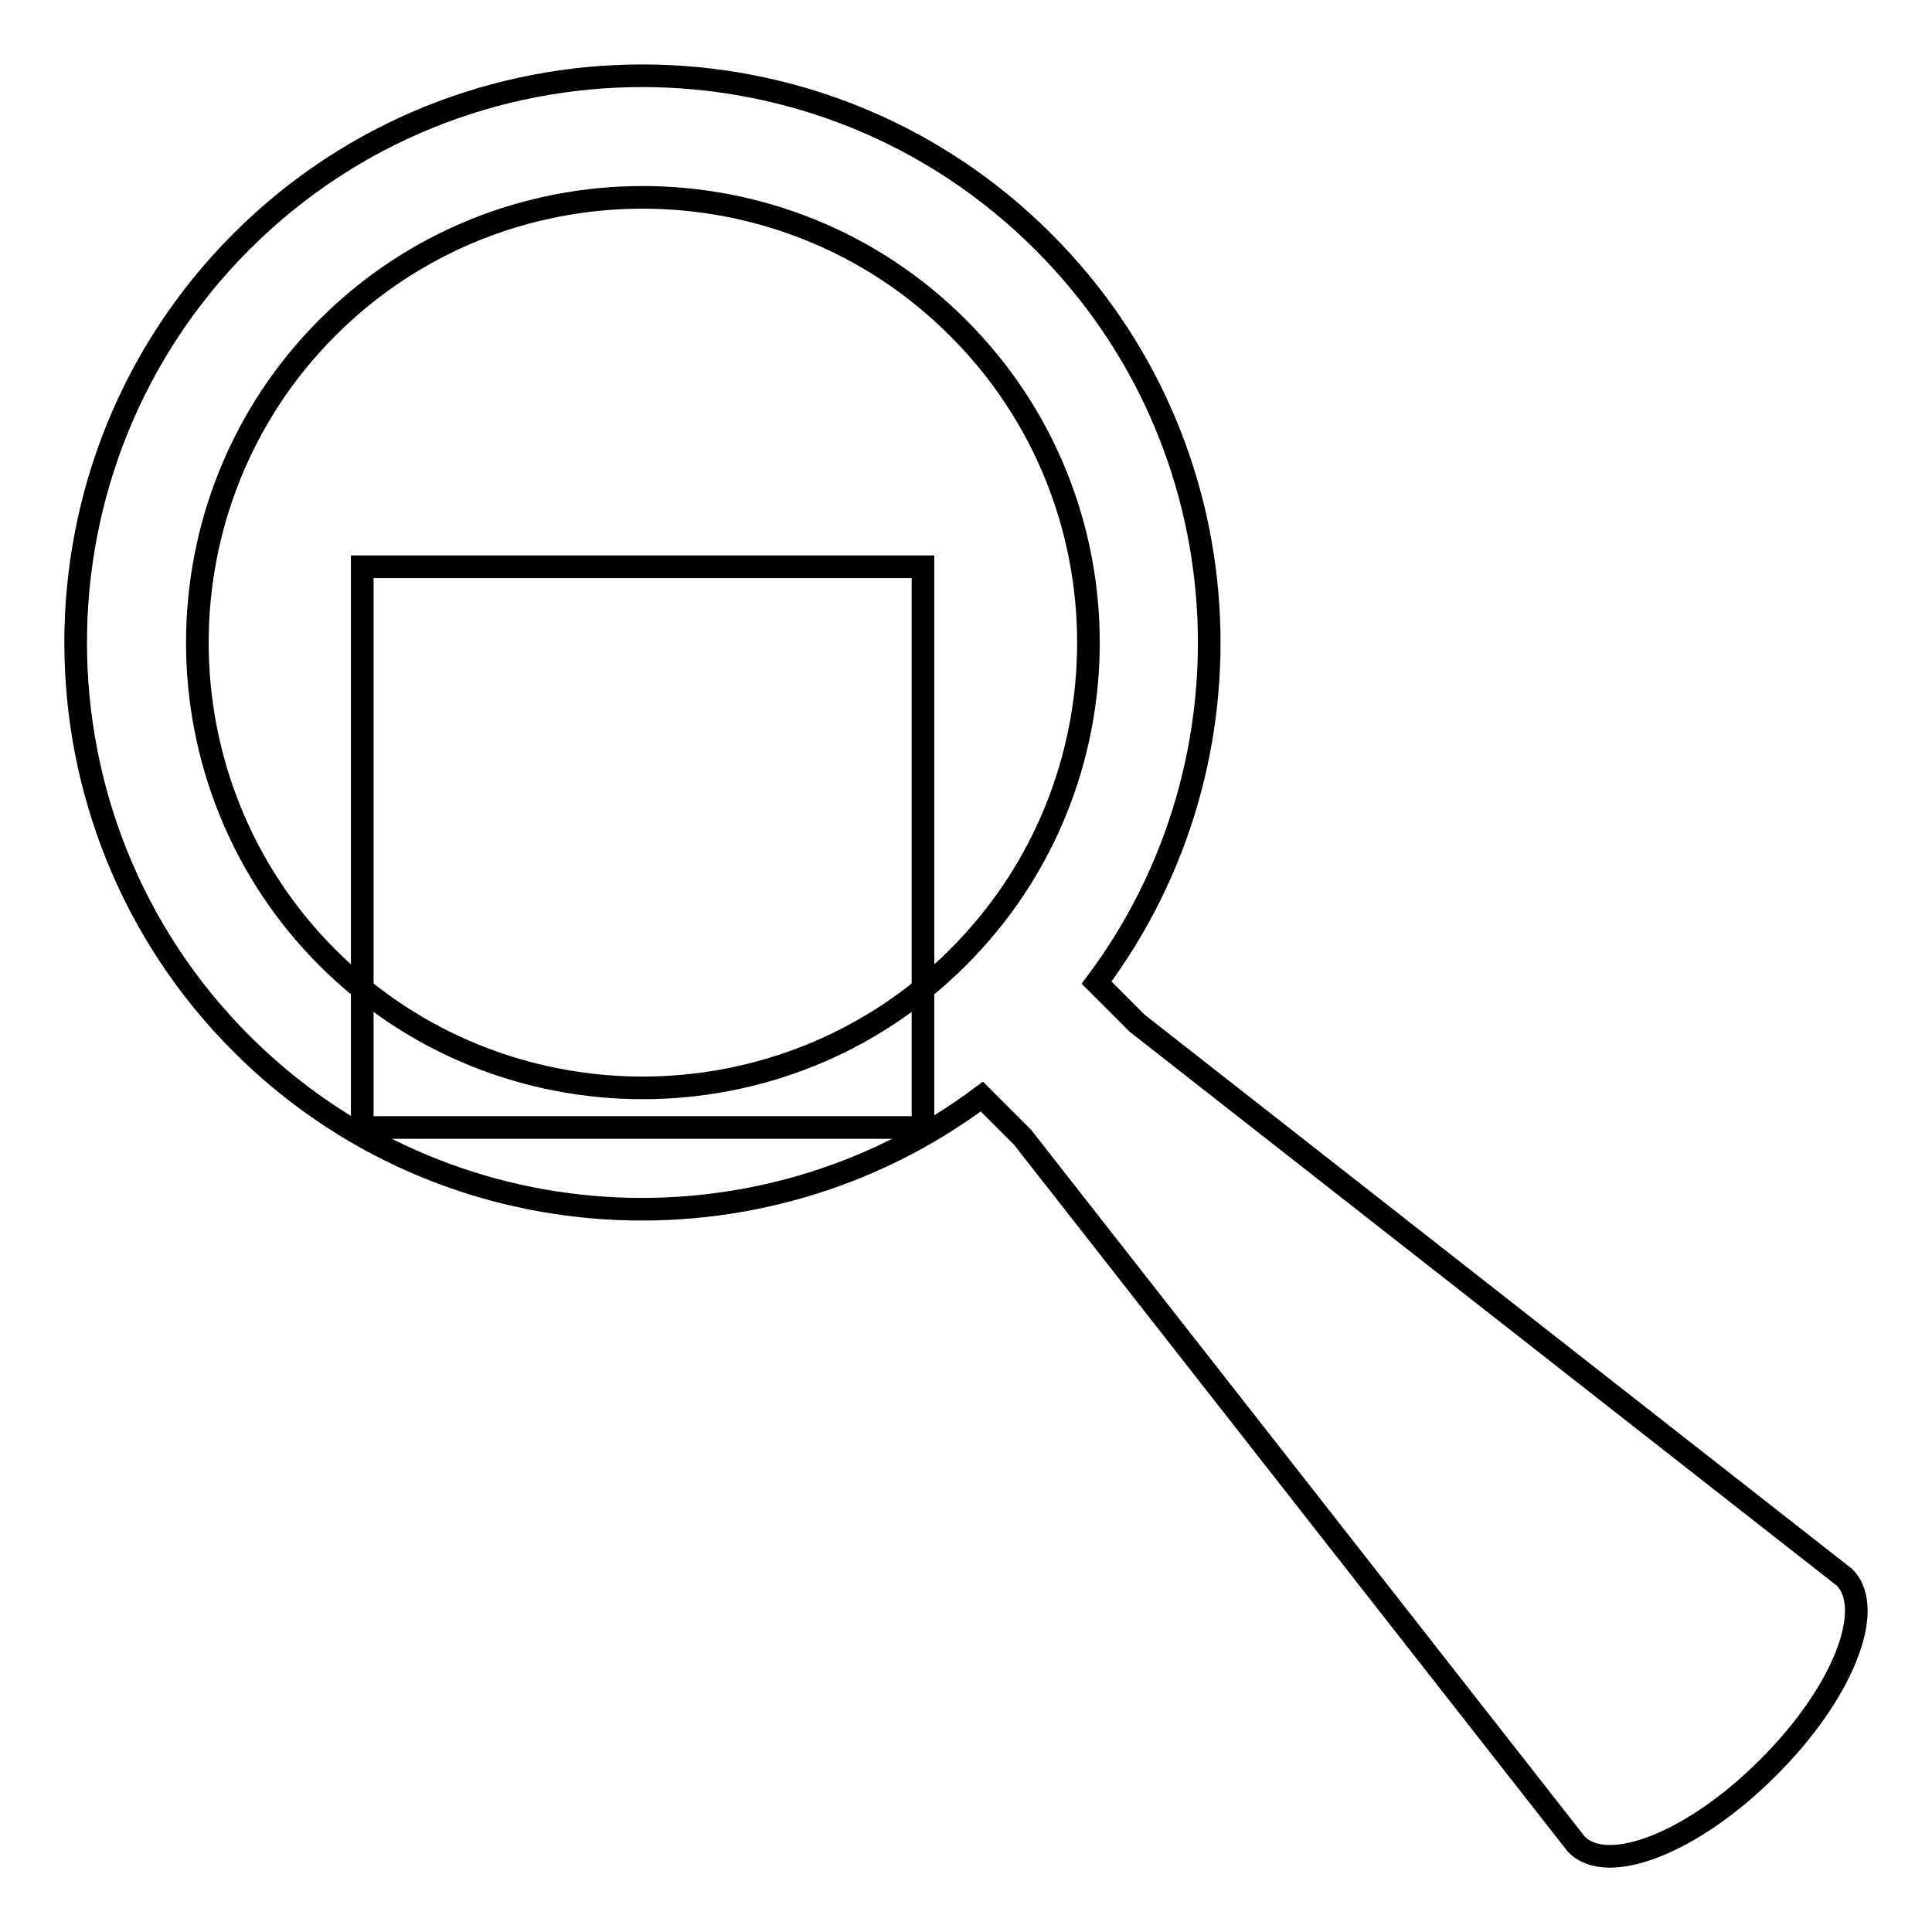 <?xml version="1.0" encoding="utf-8"?>
<!-- Svg Vector Icons : http://www.onlinewebfonts.com/icon -->
<!DOCTYPE svg PUBLIC "-//W3C//DTD SVG 1.1//EN" "http://www.w3.org/Graphics/SVG/1.1/DTD/svg11.dtd">
<svg version="1.1" xmlns="http://www.w3.org/2000/svg" xmlns:xlink="http://www.w3.org/1999/xlink" x="0px" y="0px" viewBox="0 0 256 256" enable-background="new 0 0 256 256" xml:space="preserve">
<g><g><g><g><path stroke-width="3" fill-opacity="0" stroke="#000000"  d="M244.4,209l-93.7-73.4l-5.4-5.4c22-29.4,19.7-71.4-7-98.1C109,2.7,61.3,2.7,32,32s-29.3,77,0,106.3c26.7,26.7,68.7,29,98.1,7l5.4,5.4l73.4,93.7c4.2,4.2,15.5-0.3,25.3-10.1C244.1,224.5,248.6,213.2,244.4,209z M126.9,126.9c-23,23-60.5,23-83.5,0c-23-23-23-60.5,0-83.5c23-23,60.5-23,83.5,0C150,66.4,150,103.9,126.9,126.9z"/><path stroke-width="3" fill-opacity="0" stroke="#000000"  d="M48 75.1h74.3v74.3h-74.3z"/></g></g><g></g><g></g><g></g><g></g><g></g><g></g><g></g><g></g><g></g><g></g><g></g><g></g><g></g><g></g><g></g></g></g>
</svg>